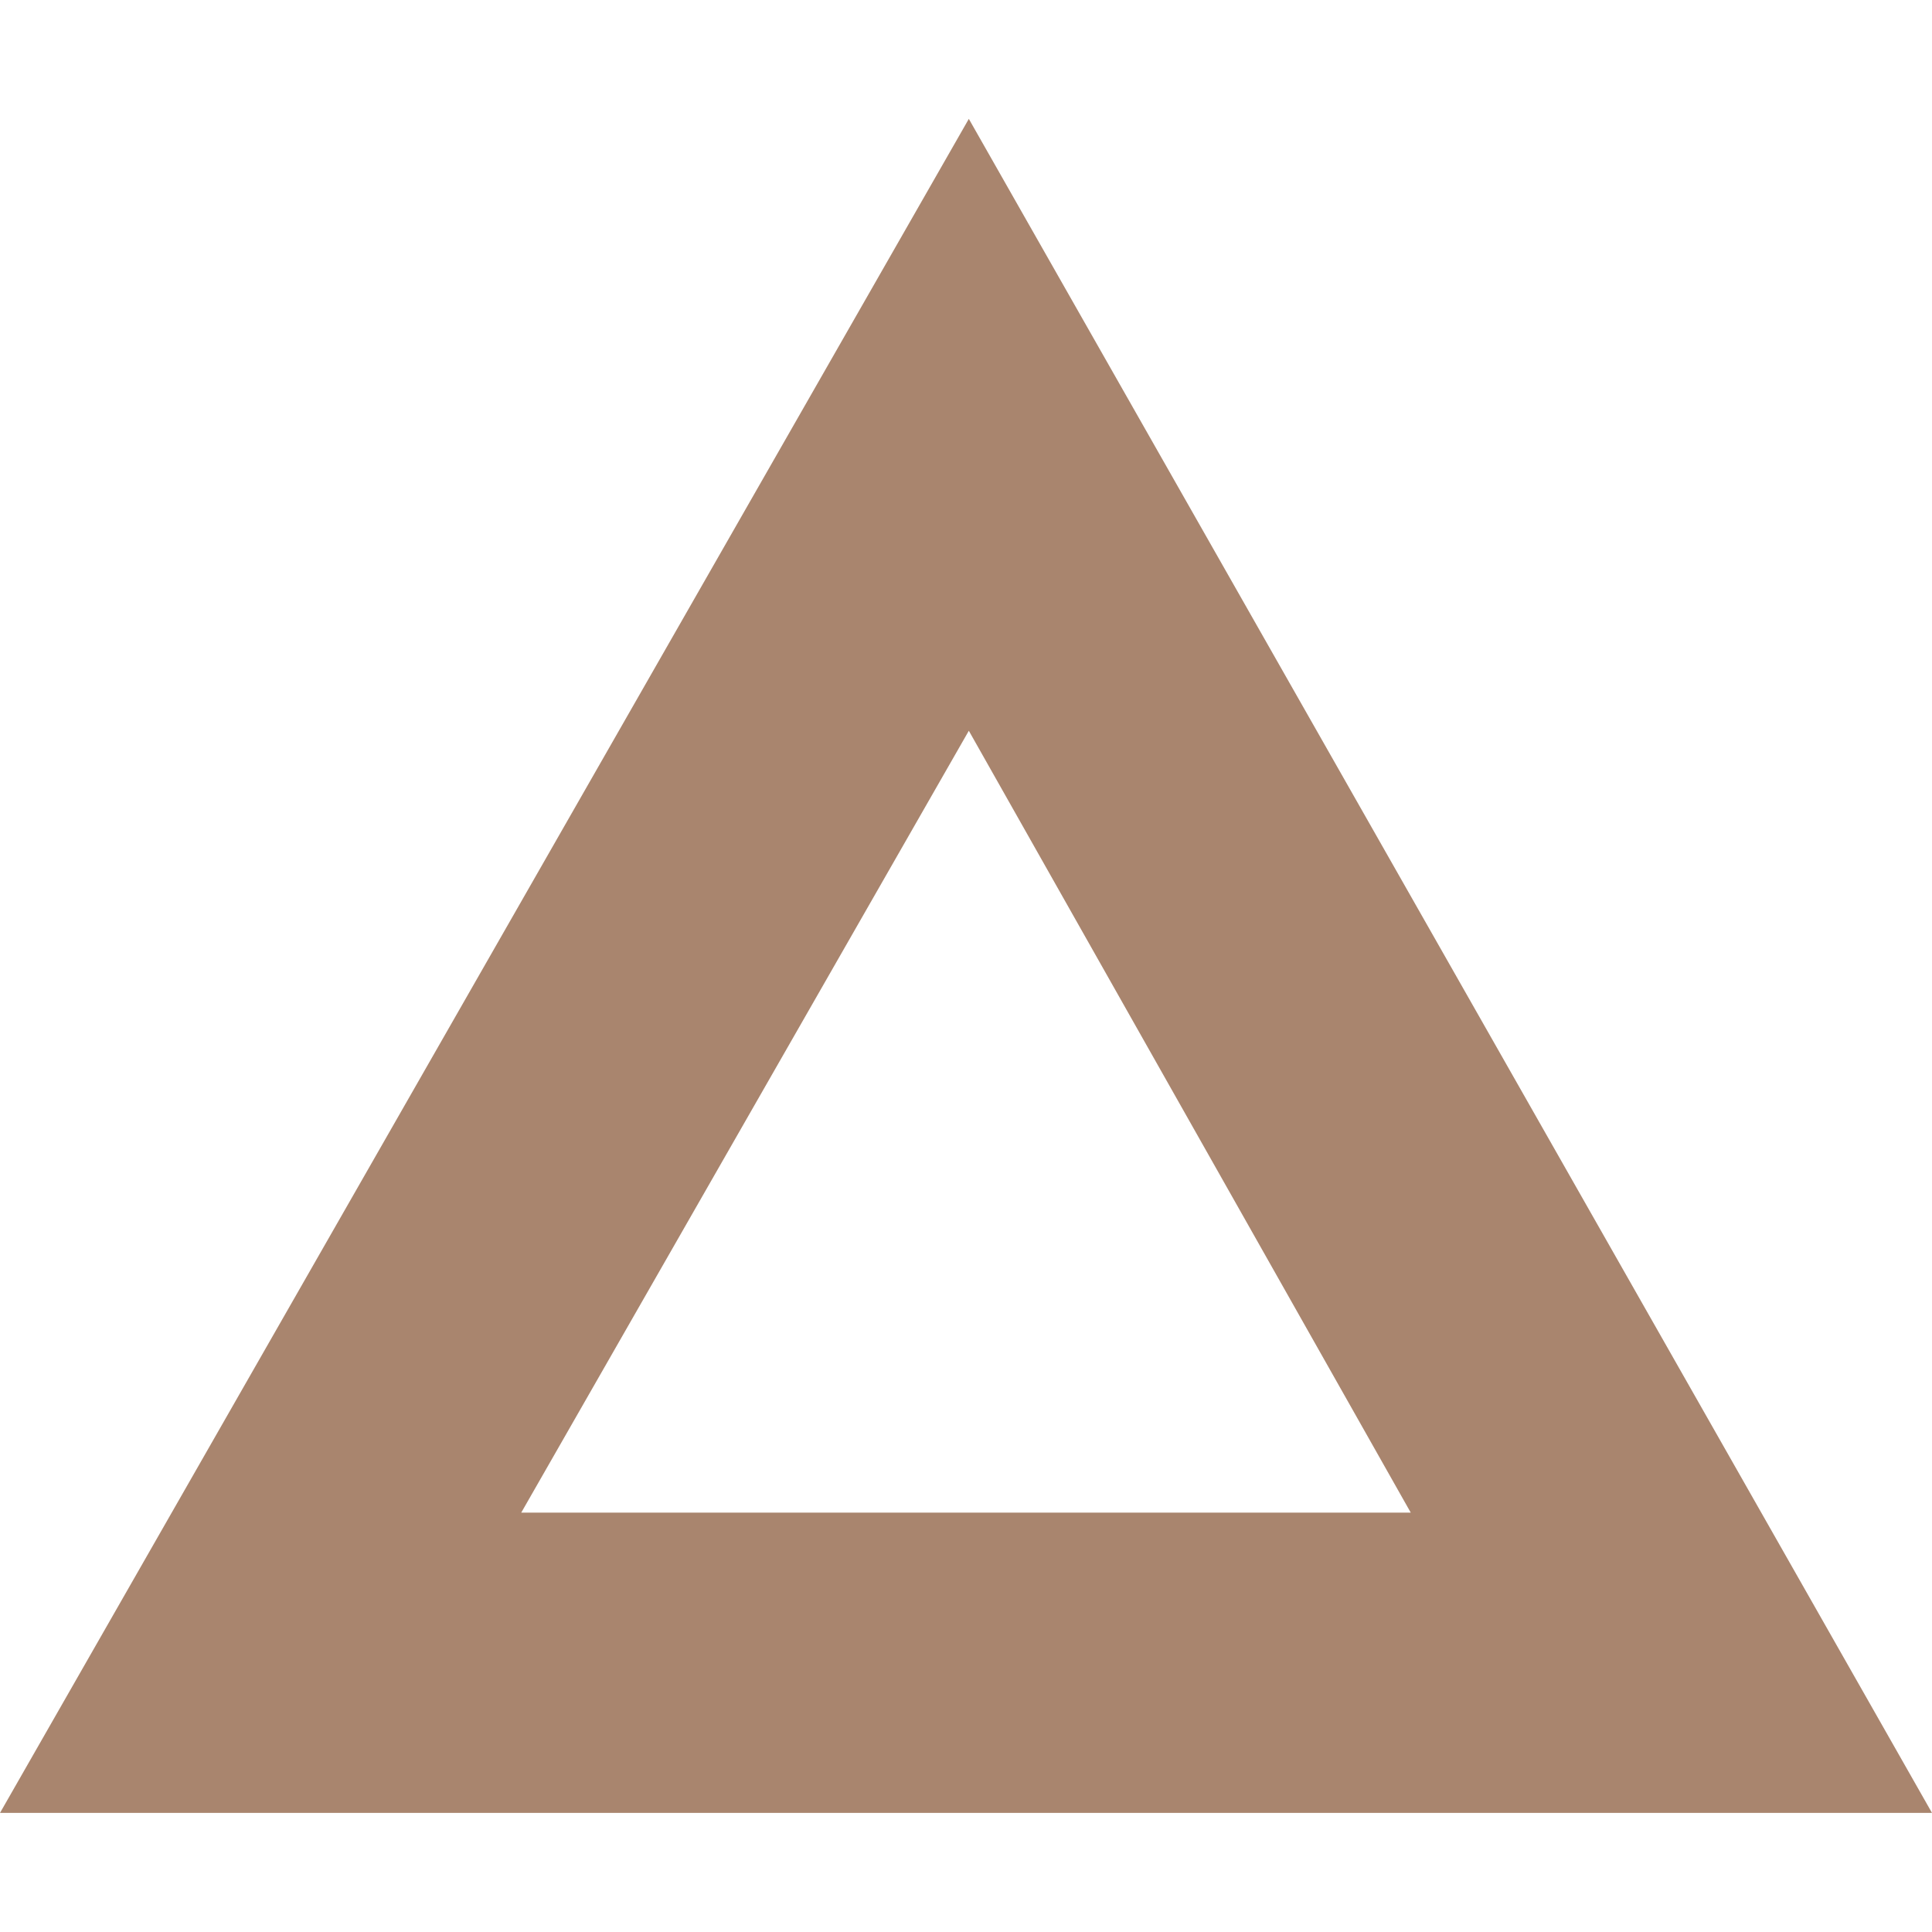 <svg xmlns="http://www.w3.org/2000/svg" version="1.1" xmlns:xlink="http://www.w3.org/1999/xlink" width="1024" height="1024"><svg xmlns="http://www.w3.org/2000/svg" xmlns:xlink="http://www.w3.org/1999/xlink" width="1024" height="1024" viewBox="0 0 1024 1024">
  <defs>
    <clipPath id="SvgjsClipPath1084">
      <rect width="1024" height="1024"></rect>
    </clipPath>
  </defs>
  <g id="SvgjsG1083" clip-path="url(#clip-favicon)">
    <rect width="1024" height="1024" fill="rgba(0,0,0,0)"></rect>
    <path id="SvgjsPath1082" data-name="Pfad 12" d="M911.3,336.917l234.228,414.405H674.07L911.3,336.917m0-324.317L397.8,910.477h1024L911.3,12.6Z" transform="translate(-397.801 50.4)" fill="#a9856e"></path>
  </g>
</svg><style>@media (prefers-color-scheme: light) { :root { filter: none; } }
@media (prefers-color-scheme: dark) { :root { filter: none; } }
</style></svg>